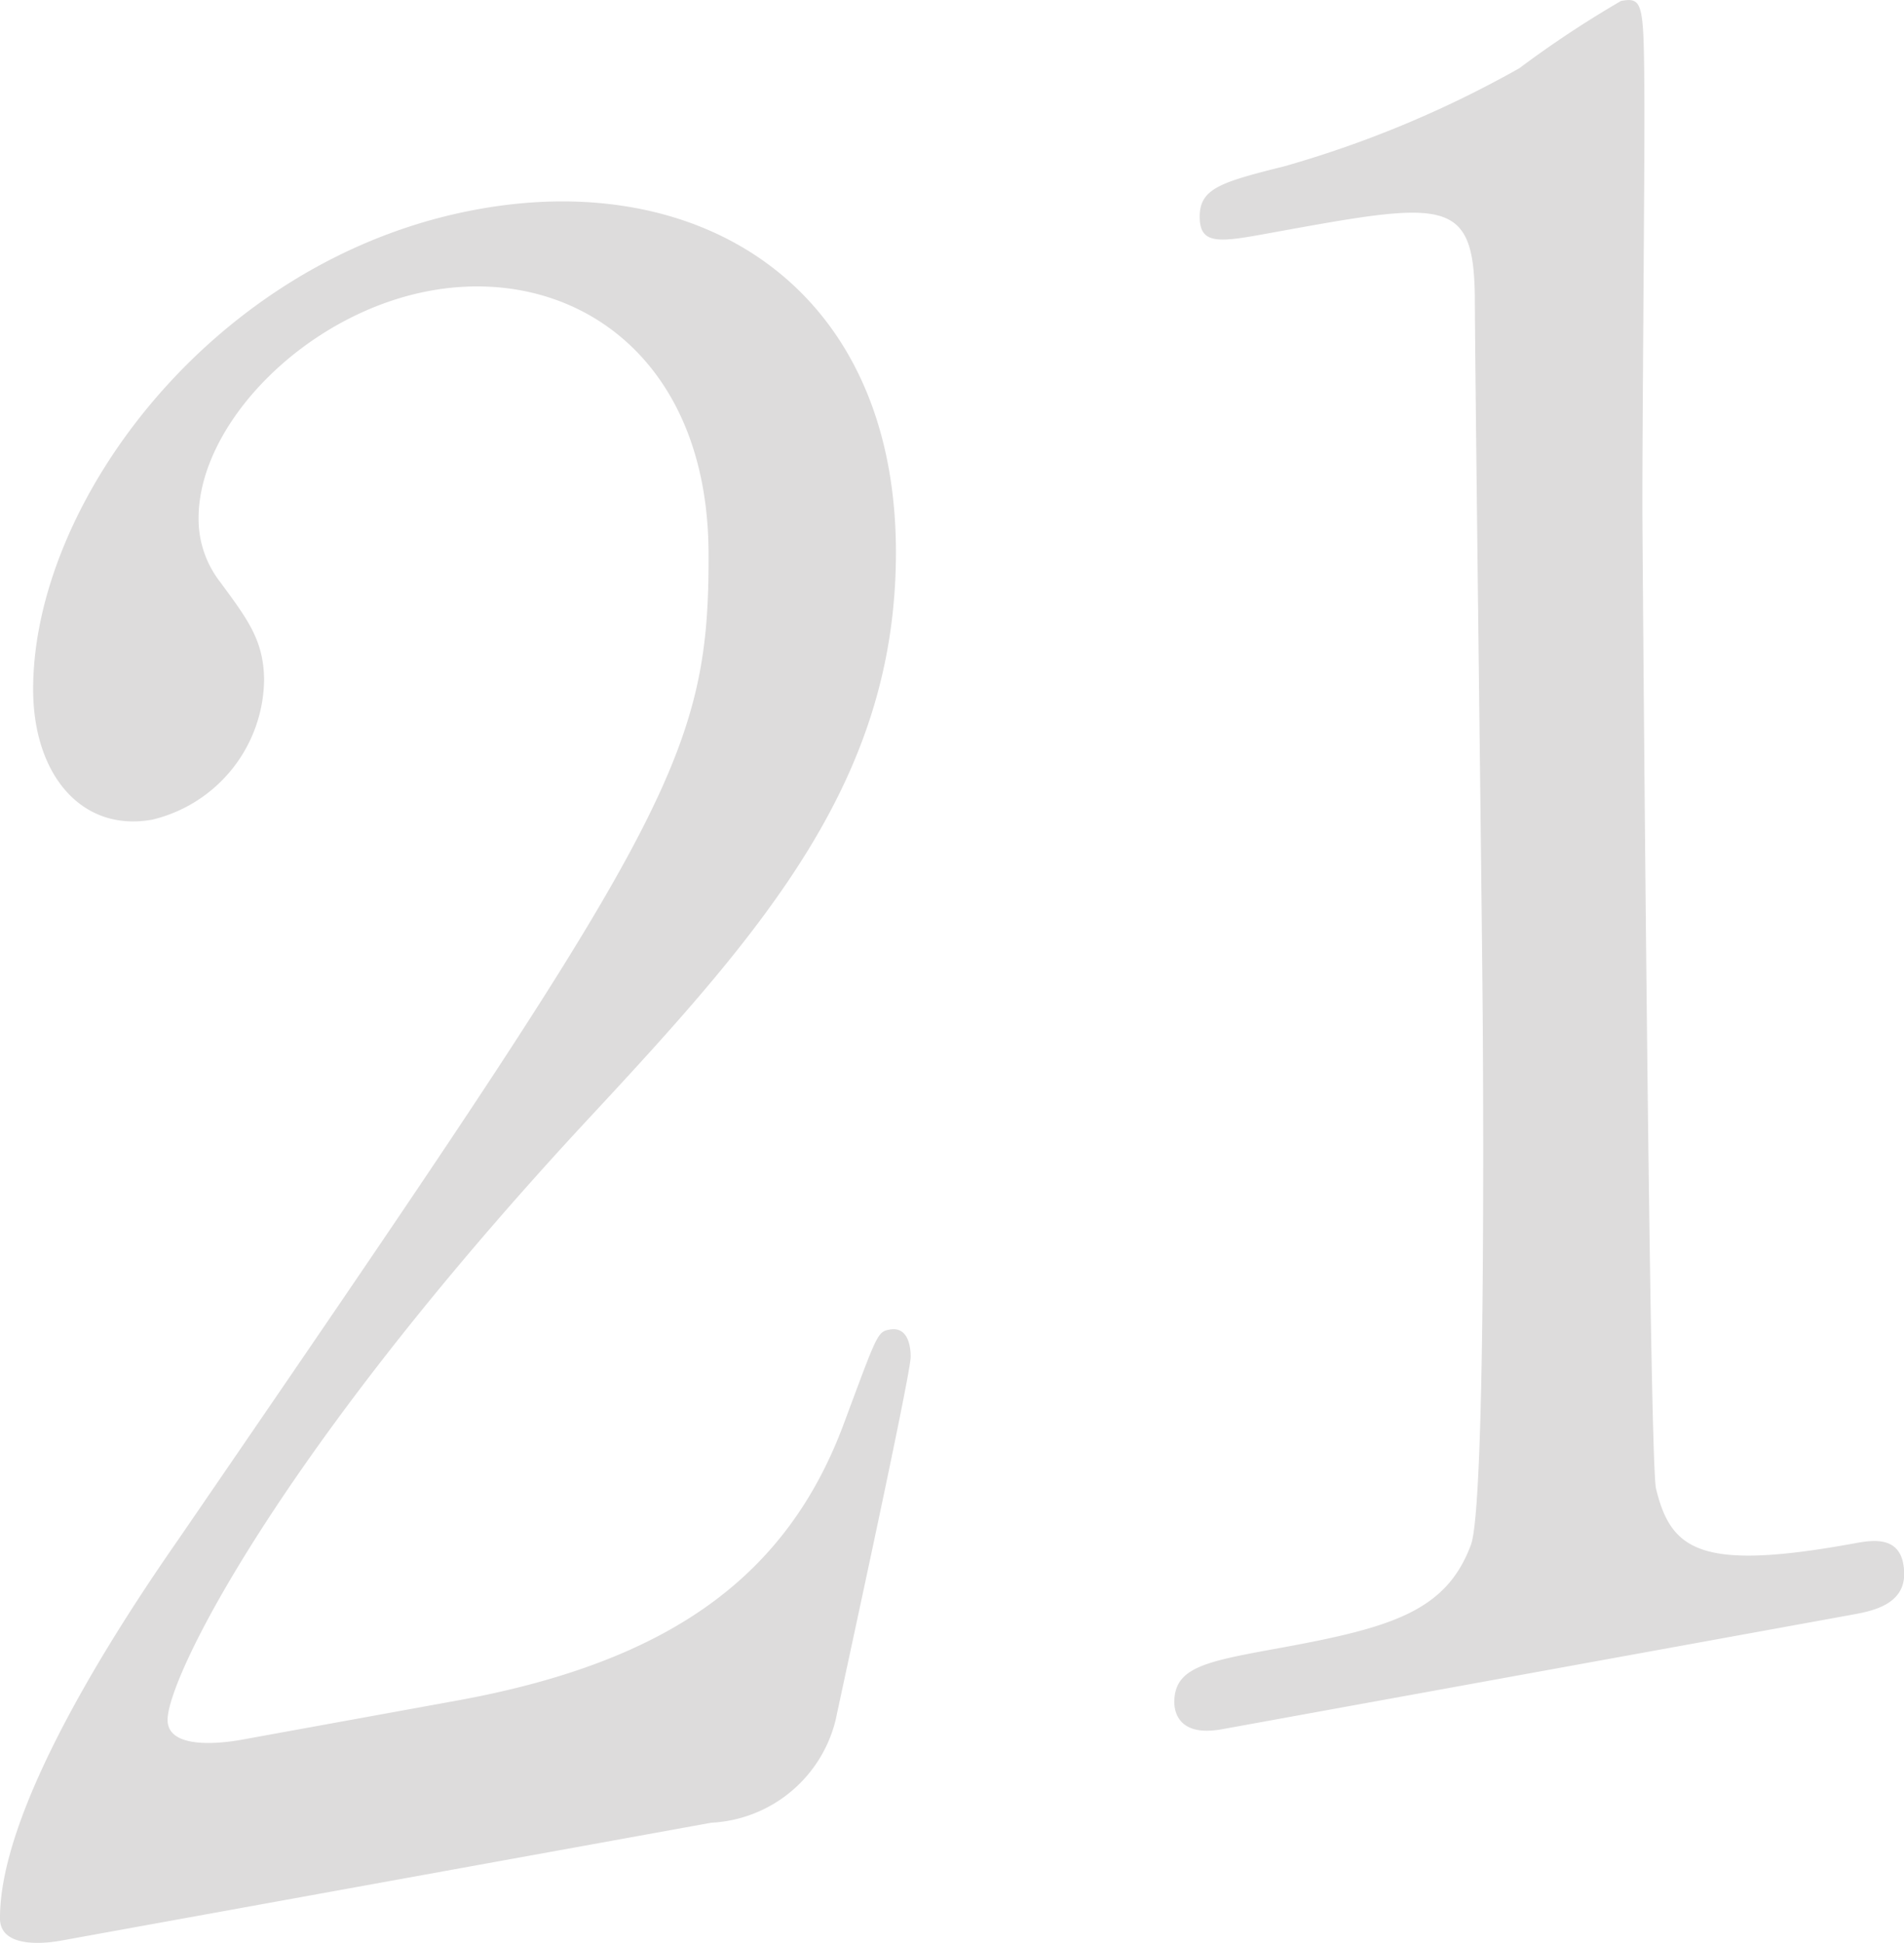 <svg id="グループ_172" data-name="グループ 172" xmlns="http://www.w3.org/2000/svg" width="55.767" height="56.9" viewBox="0 0 55.767 56.9">
  <path id="パス_281" data-name="パス 281" d="M637.638,98.88c-.364.066-1.768.257-1.772-.65C635.849,94.8,639.72,89.1,641.11,87.1c14.271-20.815,15.54-22.73,15.509-28.885-.031-5.764-4.008-8.412-8.147-7.659-3.652.665-6.805,3.9-6.79,6.682a3,3,0,0,0,.619,1.831c.8,1.089,1.289,1.711,1.3,2.877a4.266,4.266,0,0,1-3.27,4.1c-2.071.378-3.48-1.311-3.494-3.775-.031-5.5,5.3-12.7,13.026-14.1,6.579-1.2,12.2,2.317,12.244,9.958.035,6.671-3.781,11.063-8.933,16.6-9.15,9.833-12.407,16.456-12.4,17.688.007.971,1.954.617,2.2.571l6.271-1.14c6.151-1.12,9.671-3.577,11.355-8.162.96-2.574.96-2.637,1.324-2.705.61-.11.615.668.615.8,0,.518-1.9,9.227-2.2,10.643a3.954,3.954,0,0,1-3.639,3Z" transform="translate(-635.866 -42.042)" fill="#dddcdc"/>
  <path id="パス_282" data-name="パス 282" d="M652.934,95.893c-1.337.246-1.4-.586-1.405-.78,0-1.039.909-1.2,3.1-1.6,3.289-.6,4.868-1.08,5.591-3.026.419-1.179.36-12.578.347-14.844-.016-3.109-.217-18.177-.235-21.612-.015-3.046-.867-2.89-5.984-1.959-1.46.266-2.071.376-2.075-.463s.606-1.019,2.488-1.491a31.6,31.6,0,0,0,6.875-2.87,30.859,30.859,0,0,1,2.978-1.97c.667-.121.667.072.685,2.989.009,1.746-.068,10.123-.059,12.069.018,2.98.208,27.837.4,28.516.439,1.8,1.293,2.422,5.8,1.6.547-.1,1.46-.266,1.467.9,0,.907-.968,1.085-1.515,1.186Z" transform="translate(-617.135 -45.25)" fill="#dddcdc"/>
</svg>
